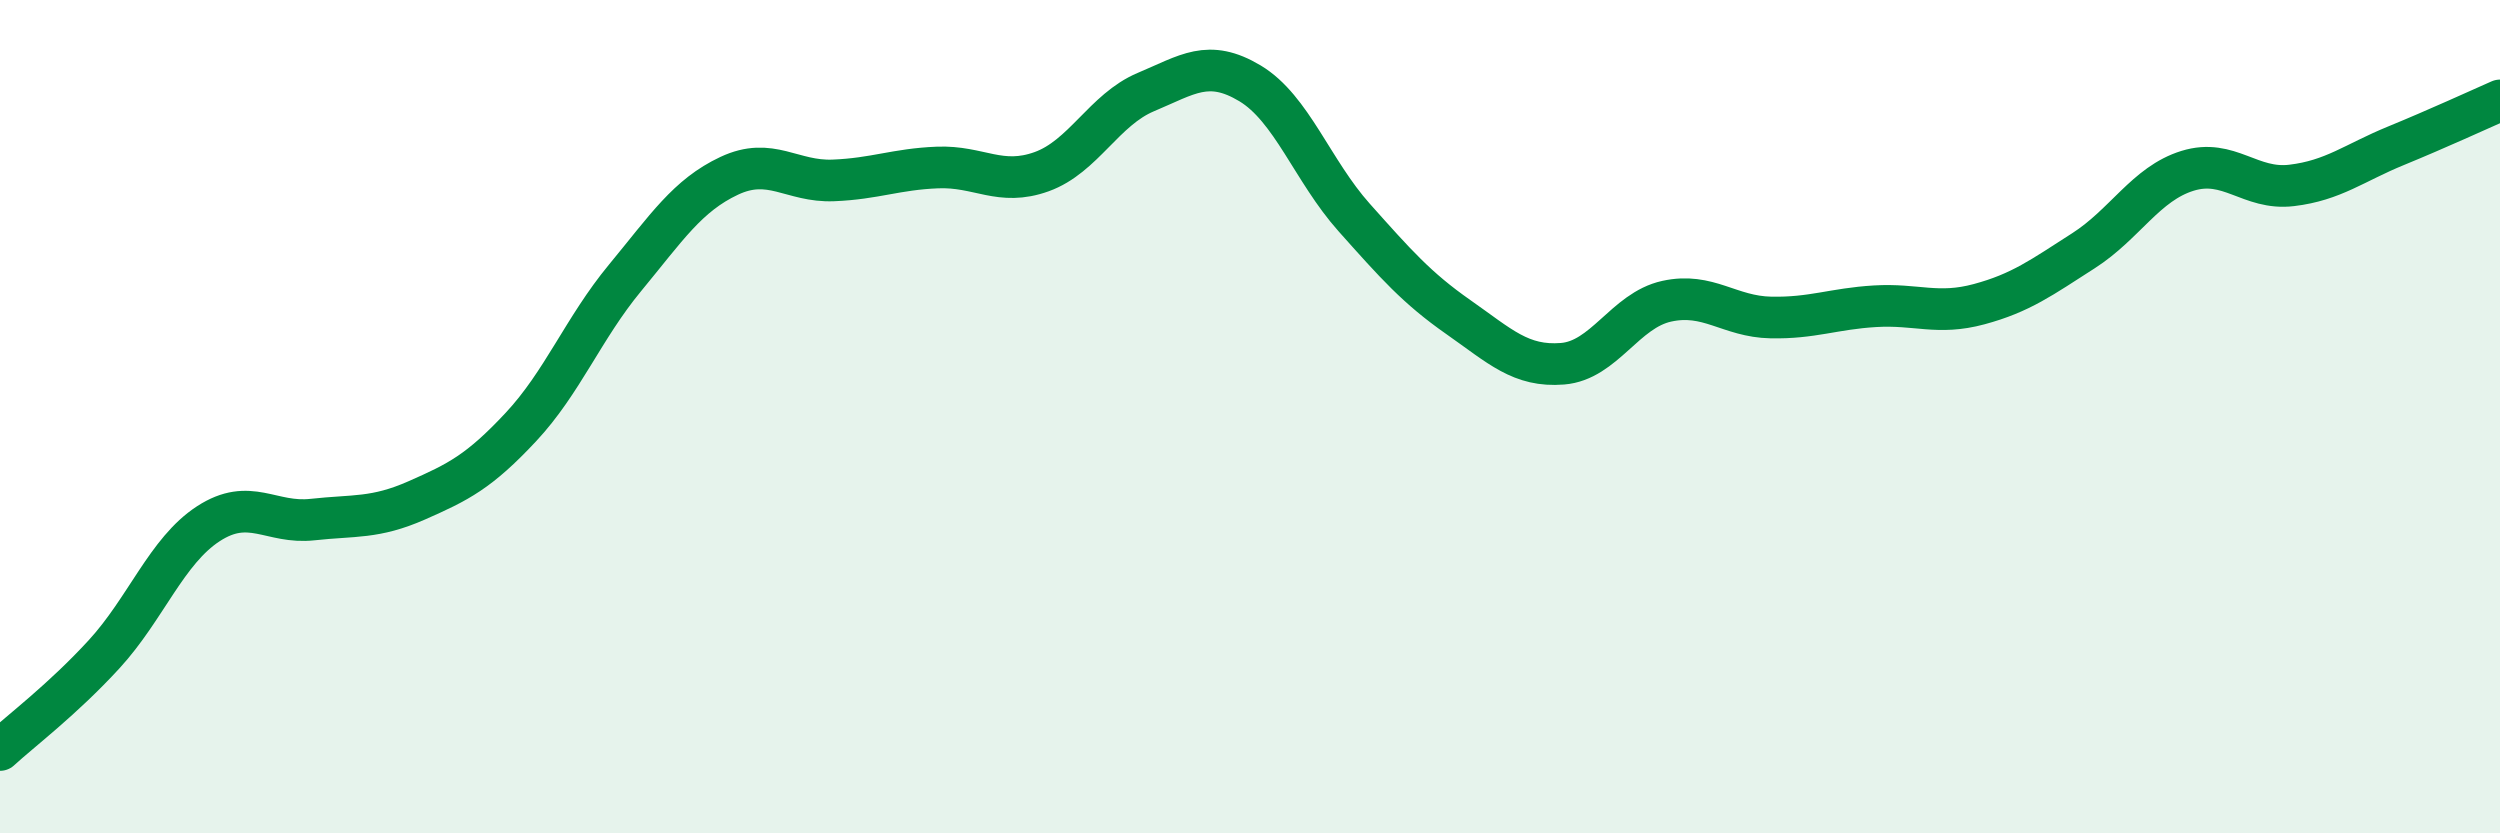 
    <svg width="60" height="20" viewBox="0 0 60 20" xmlns="http://www.w3.org/2000/svg">
      <path
        d="M 0,18 C 0.5,17.54 1.5,16.79 2.5,15.7 C 3.5,14.61 4,13.22 5,12.57 C 6,11.92 6.5,12.58 7.5,12.47 C 8.5,12.36 9,12.45 10,12.01 C 11,11.57 11.5,11.32 12.5,10.25 C 13.5,9.18 14,7.88 15,6.67 C 16,5.46 16.5,4.69 17.5,4.22 C 18.5,3.75 19,4.37 20,4.33 C 21,4.29 21.5,4.06 22.5,4.02 C 23.5,3.98 24,4.48 25,4.12 C 26,3.76 26.5,2.63 27.5,2.21 C 28.5,1.79 29,1.4 30,2 C 31,2.6 31.5,4.1 32.5,5.22 C 33.5,6.34 34,6.91 35,7.61 C 36,8.31 36.5,8.81 37.5,8.73 C 38.5,8.65 39,7.45 40,7.23 C 41,7.01 41.5,7.6 42.5,7.62 C 43.5,7.64 44,7.41 45,7.35 C 46,7.29 46.5,7.57 47.5,7.3 C 48.5,7.03 49,6.66 50,6.02 C 51,5.38 51.5,4.41 52.5,4.1 C 53.5,3.79 54,4.57 55,4.45 C 56,4.33 56.5,3.91 57.5,3.5 C 58.5,3.09 59.5,2.63 60,2.41L60 20L0 20Z"
        fill="#008740"
        opacity="0.1"
        stroke-linecap="round"
        stroke-linejoin="round"
      />
      <path
        d="M 0,18 C 0.5,17.54 1.5,16.79 2.5,15.7 C 3.5,14.61 4,13.22 5,12.57 C 6,11.92 6.5,12.58 7.5,12.47 C 8.5,12.36 9,12.45 10,12.01 C 11,11.57 11.5,11.32 12.5,10.25 C 13.5,9.18 14,7.88 15,6.67 C 16,5.46 16.5,4.69 17.5,4.22 C 18.5,3.75 19,4.37 20,4.33 C 21,4.29 21.5,4.06 22.5,4.02 C 23.5,3.98 24,4.48 25,4.12 C 26,3.76 26.5,2.63 27.5,2.21 C 28.5,1.79 29,1.4 30,2 C 31,2.6 31.5,4.1 32.5,5.22 C 33.5,6.34 34,6.91 35,7.61 C 36,8.31 36.5,8.81 37.5,8.73 C 38.5,8.65 39,7.45 40,7.23 C 41,7.01 41.5,7.6 42.5,7.62 C 43.5,7.64 44,7.41 45,7.35 C 46,7.29 46.5,7.57 47.5,7.3 C 48.5,7.03 49,6.66 50,6.02 C 51,5.38 51.5,4.41 52.5,4.1 C 53.5,3.79 54,4.57 55,4.45 C 56,4.33 56.5,3.91 57.5,3.5 C 58.5,3.09 59.5,2.63 60,2.41"
        stroke="#008740"
        stroke-width="1"
        fill="none"
        stroke-linecap="round"
        stroke-linejoin="round"
      />
    </svg>
  